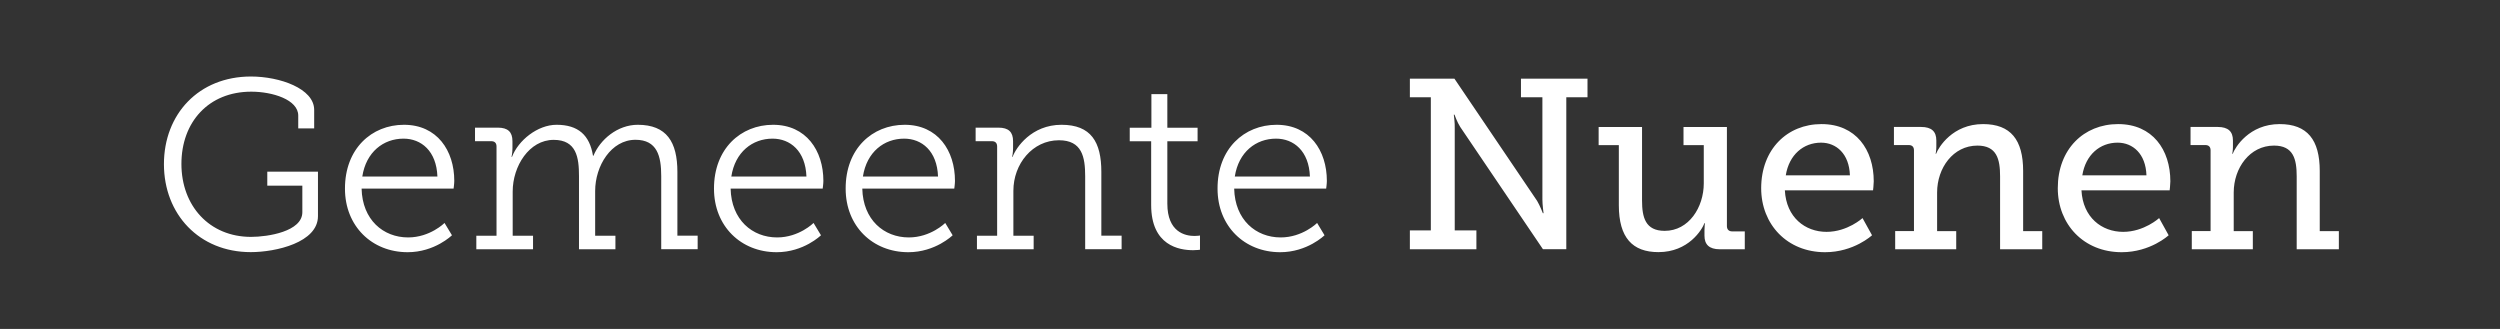 <svg xmlns="http://www.w3.org/2000/svg" xml:space="preserve" id="Laag_1" x="0" y="0" style="enable-background:new 0 0 3231.5 425.2" version="1.1" viewBox="0 0 3231.5 425.2"><rect x="0" y="0" width="3231.5" height="425.2" fill="#333333" stroke="none"/><style>.st1{fill:#fff}</style><path d="M0 425.2h3231.5V0H0v425.2z" style="fill:none"/><path d="M324.4 98.9c37.3 0 81.7 15.6 81.7 43.1v24h-20.6v-16.6c0-20.6-33.3-30.9-60.7-30.9-55.2 0-90.3 39.3-90.3 93.4s36.1 94.3 90 94.3c21.6 0 66.3-6.9 66.3-31.9V240h-45.3v-18.1H411v57.5c0 34-54.2 46.5-86.9 46.5-66.6 0-112.2-49-112.2-113.7s45-113.3 112.5-113.3zM522.2 161.3c42.8 0 65 33.4 65 72.5 0 3.7-.9 10-.9 10H467.4c.9 40.3 28 63.1 60.1 63.1 28.4 0 47.1-18.7 47.1-18.7l9.6 15.9S562 326 526.9 326c-46.2 0-81-33.7-81-82.1-.1-51.6 34.4-82.6 76.3-82.6zm43.2 66.9c-1.2-33.1-21-49-43.8-49-25.9 0-48.4 17.2-53.3 49h97.1zM615.6 304.7h26.2V189.4c0-4.7-2.5-6.9-6.8-6.9h-21V165h29.6c12.9 0 18.8 5.6 18.8 17.5v9.1c0 6.2-1.2 11.2-1.2 11.2h.6c8-21.2 33-41.5 57.6-41.5 28 0 42.8 13.4 47.1 40h.6c8.6-20.9 31.1-40 57.3-40 37.3 0 51.2 22.2 51.2 60.9v82.4h26.2v17.5h-47.1v-94.6c0-25.6-5.2-46.8-33.3-46.8-31.4 0-52.1 33.7-52.1 66.2v57.8h26.2v17.5h-47.1v-94.6c0-23.7-3.1-46.8-32.7-46.8-31.7 0-53 34-53 66.8v57.1H689v17.5h-73.3v-17.5zM999.3 161.3c42.8 0 65 33.4 65 72.5 0 3.7-.9 10-.9 10h-119c.9 40.3 28 63.1 60.1 63.1 28.4 0 47.1-18.7 47.1-18.7l9.6 15.9S1039 326 1003.9 326c-46.2 0-81-33.7-81-82.1-.1-51.6 34.5-82.6 76.4-82.6zm43.1 66.9c-1.2-33.1-21-49-43.8-49-25.9 0-48.4 17.2-53.3 49h97.1zM1169.4 161.3c42.8 0 65 33.4 65 72.5 0 3.7-.9 10-.9 10h-118.9c.9 40.3 28 63.1 60.1 63.1 28.4 0 47.1-18.7 47.1-18.7l9.6 15.9s-22.2 21.9-57.3 21.9c-46.2 0-81-33.7-81-82.1-.2-51.6 34.3-82.6 76.3-82.6zm43.1 66.9c-1.2-33.1-21-49-43.8-49-25.9 0-48.4 17.2-53.3 49h97.1zM1262.7 304.7h26.2V189.4c0-4.7-2.5-6.9-6.8-6.9h-21V165h29.6c12.9 0 18.8 5.6 18.8 17.5v9.1c0 6.2-1.2 11.2-1.2 11.2h.6c4.3-11.9 24.3-41.5 63.2-41.5 38.2 0 51.5 22.2 51.5 60.9v82.4h26.2v17.5h-47.1v-94.3c0-24.7-4-46.5-33.9-46.5-34.2 0-58.9 30.6-58.9 65.3v58.1h26.2v17.5h-73.3v-17.5zM1488 182.6h-27.7v-17.5h28v-43.4h20.6v43.4h39.1v17.5h-39.1v80.6c0 36.9 23.1 41.8 35.1 41.8 4.3 0 7.1-.6 7.1-.6v18.4s-3.7.6-8.9.6c-17.9 0-54.2-5.9-54.2-58.4v-82.4zM1650.1 161.3c42.8 0 65 33.4 65 72.5 0 3.7-.9 10-.9 10h-118.9c.9 40.3 28 63.1 60.1 63.1 28.3 0 47.1-18.7 47.1-18.7l9.6 15.9s-22.2 21.9-57.3 21.9c-46.2 0-81-33.7-81-82.1-.2-51.6 34.4-82.6 76.3-82.6zm43.1 66.9c-1.2-33.1-21-49-43.8-49-25.9 0-48.4 17.2-53.3 49h97.1zM1822.4 297.8h27.1V125.7h-27.1v-24h57.6l106.9 158c3.7 6.2 7.4 15.9 7.4 15.9h.9s-1.5-10.9-1.5-17.8V125.7H1966v-24h86v24h-27.4v196.4h-30.2l-106.9-158c-4-6.2-7.4-15.9-7.4-15.9h-.9s1.5 10.9 1.2 17.8v131.8h28v24.4h-86v-24.4zM2092.6 187.6h-26.2v-23.4h56.1v94.9c0 21.9 4.3 39.3 29.3 39.3 31.1 0 50.5-30.3 50.5-61.5v-49.3h-26.2v-23.4h56.1v128c0 4.4 2.5 6.9 6.8 6.9h16.3v23.1h-32.4c-13.6 0-19.7-6.2-19.7-17.5v-6.9c0-5.3.6-9.4.6-9.4h-.6c-3.1 8.4-20.6 37.5-59.5 37.5-33.6 0-51.2-18.7-51.2-60.6v-77.7zM2354.5 160.4c44.4 0 67.5 33.1 67.5 74 0 4.1-.9 11.6-.9 11.6h-114c1.8 35 26.2 53.7 53.9 53.7 27.1 0 46.5-17.8 46.5-17.8l12.3 22.2s-23.4 21.9-60.7 21.9c-49 0-82.6-35.9-82.6-82.8.1-50.3 33.7-82.8 78-82.8zm36.7 66.2c-.9-27.8-17.6-42.2-37.3-42.2-22.8 0-41.3 15.6-45.6 42.2h82.9zM2449.7 298.7h24.3V194.4c0-4.7-2.5-6.9-6.8-6.9h-19.1v-23.4h35.1c13.6 0 19.7 5.9 19.7 17.5v8.1c0 5-.9 9.1-.9 9.1h.6c3.1-8.4 21.3-38.4 60.7-38.4 35.7 0 51.8 20.3 51.8 60.6v77.8h24.7v23.4h-54.5v-94.3c0-22.2-4.3-39.7-29.3-39.7-31.4 0-52.1 29-52.1 60.6v50h24.7v23.4h-78.9v-23.5zM2737.9 160.4c44.4 0 67.5 33.1 67.5 74 0 4.1-.9 11.6-.9 11.6h-114c1.8 35 26.2 53.7 53.9 53.7 27.1 0 46.5-17.8 46.5-17.8l12.3 22.2s-23.4 21.9-60.7 21.9c-49 0-82.6-35.9-82.6-82.8 0-50.3 33.6-82.8 78-82.8zm36.6 66.2c-.9-27.8-17.6-42.2-37.3-42.2-22.8 0-41.3 15.6-45.6 42.2h82.9zM2833.1 298.7h24.3V194.4c0-4.7-2.5-6.9-6.8-6.9h-19.1v-23.4h35.1c13.6 0 19.7 5.9 19.7 17.5v8.1c0 5-.9 9.1-.9 9.1h.6c3.1-8.4 21.3-38.4 60.7-38.4 35.7 0 51.8 20.3 51.8 60.6v77.8h24.7v23.4h-54.5v-94.3c0-22.2-4.3-39.7-29.3-39.7-31.4 0-52.1 29-52.1 60.6v50h24.7v23.4h-78.9v-23.5z" class="st1"/></svg>